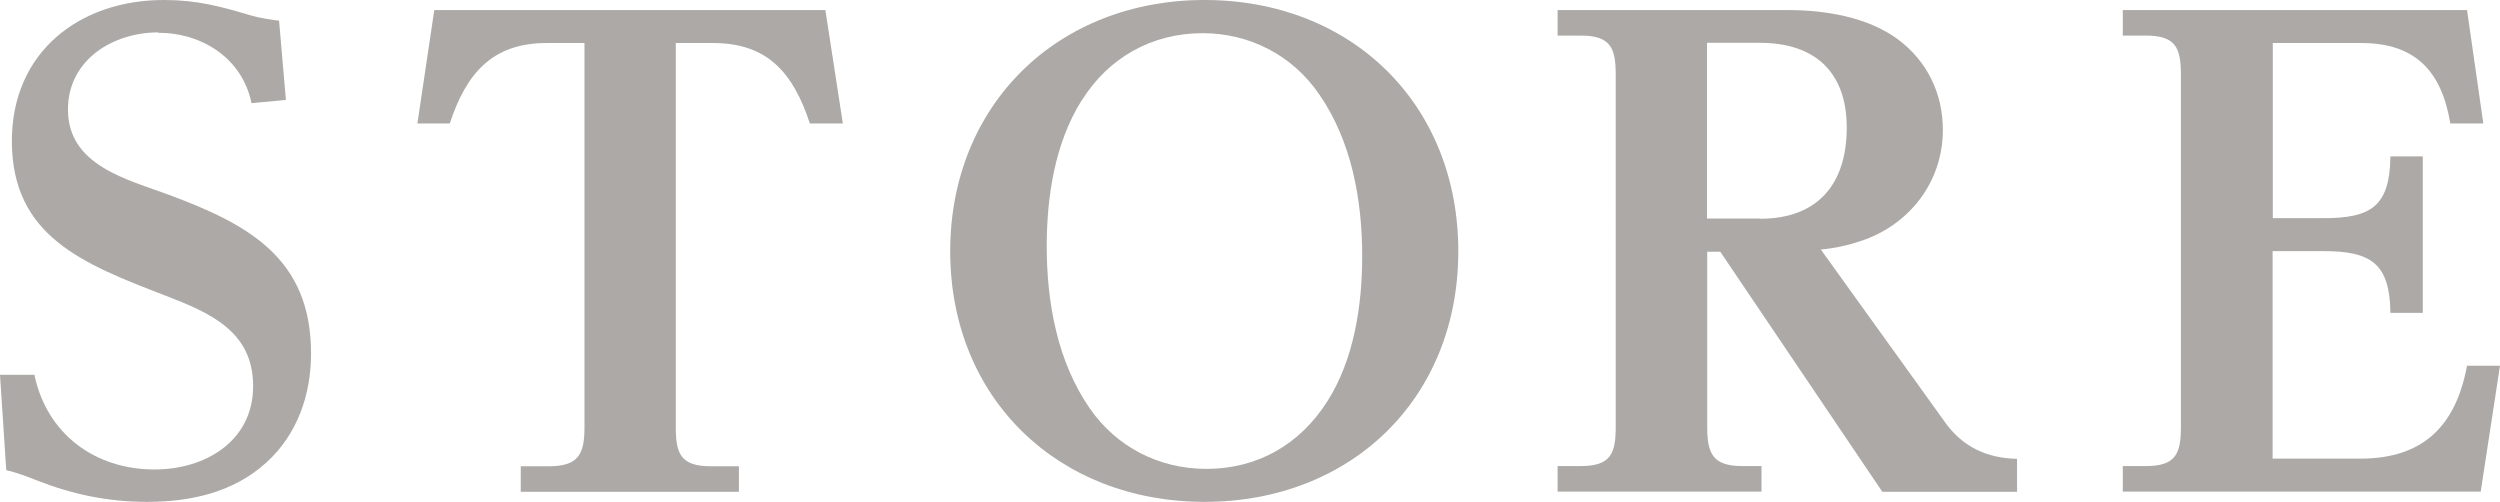 <?xml version="1.0" encoding="UTF-8"?>
<svg id="_レイヤー_2" data-name="レイヤー 2" xmlns="http://www.w3.org/2000/svg" viewBox="0 0 124.34 24.96">
  <defs>
    <style>
      .cls-1 {
        fill: #aca9a7;
      }
    </style>
  </defs>
  <g id="text">
    <g>
      <path class="cls-1" d="M7.88,1.61c-2.26,0-4.5,1.36-4.5,3.84,0,2.79,2.95,3.47,5.05,4.25,3.91,1.46,7.04,3.13,7.04,7.88,0,2.05-.68,4.03-2.23,5.43-1.64,1.49-3.78,1.95-5.92,1.95-1.95,0-3.72-.37-5.52-1.08-.56-.22-.87-.34-1.49-.5l-.31-4.74h1.71c.62,2.95,3.01,4.71,5.98,4.71,2.51,0,4.9-1.4,4.9-4.15s-2.2-3.66-4.37-4.5C4.12,13.12.59,11.75.59,7.01.59,2.6,3.94,0,8.15,0c1.64,0,2.79.31,4.37.78.43.12.9.19,1.36.25l.34,3.94-1.71.16c-.46-2.23-2.45-3.5-4.65-3.5Z"/>
      <path class="cls-1" d="M41.05.5l.87,5.64h-1.64c-.81-2.45-2.05-4-4.81-4h-1.86v19.1c0,1.33.25,1.95,1.74,1.95h1.4v1.27h-10.85v-1.27h1.4c1.49,0,1.77-.62,1.77-1.95V2.14h-1.89c-2.73,0-4,1.55-4.81,4h-1.61l.84-5.64h19.47Z"/>
      <path class="cls-1" d="M72.53,12.5c0,7.32-5.33,12.46-12.62,12.46s-12.65-5.15-12.65-12.46S52.62,0,59.91,0s12.62,5.15,12.62,12.5ZM53.8,4.99c-1.33,2.11-1.74,4.78-1.74,7.26,0,2.79.53,5.74,2.14,8.06,1.33,1.92,3.44,3.01,5.8,3.01,2.54,0,4.65-1.21,6.01-3.35,1.33-2.08,1.74-4.77,1.74-7.22,0-2.82-.53-5.74-2.14-8.06-1.33-1.95-3.47-3.04-5.8-3.04-2.51,0-4.68,1.21-6.01,3.35Z"/>
      <path class="cls-1" d="M96.75,21.02c.9,1.24,2.11,1.77,3.57,1.8v1.64h-6.7l-8.06-11.94h-.65v8.71c0,1.33.28,1.95,1.74,1.95h.96v1.27h-10.14v-1.27h1.15c1.49,0,1.74-.62,1.74-1.95V3.72c0-1.33-.25-1.95-1.74-1.95h-1.15V.5h11.44c1.86,0,3.97.34,5.49,1.46,1.46,1.09,2.23,2.7,2.23,4.5,0,2.57-1.64,4.71-4.06,5.52-.65.22-1.33.37-2.01.43l6.2,8.62ZM87.54,10.88c2.88,0,4.31-1.74,4.31-4.53s-1.61-4.22-4.31-4.22h-2.64v8.74h2.64Z"/>
      <path class="cls-1" d="M115.57,10.85c2.36,0,3.29-.59,3.32-3.07h1.61v7.78h-1.61c-.03-2.45-.96-3.07-3.32-3.07h-2.54v10.32h4.37c3.1,0,4.74-1.61,5.3-4.62h1.64l-.96,6.26h-17.8v-1.27h1.15c1.49,0,1.74-.62,1.74-1.95V3.72c0-1.33-.25-1.95-1.74-1.95h-1.15V.5h17.12l.81,5.64h-1.64c-.43-2.57-1.71-4-4.43-4h-4.4v8.71h2.54Z"/>
    </g>
  </g>
</svg>
